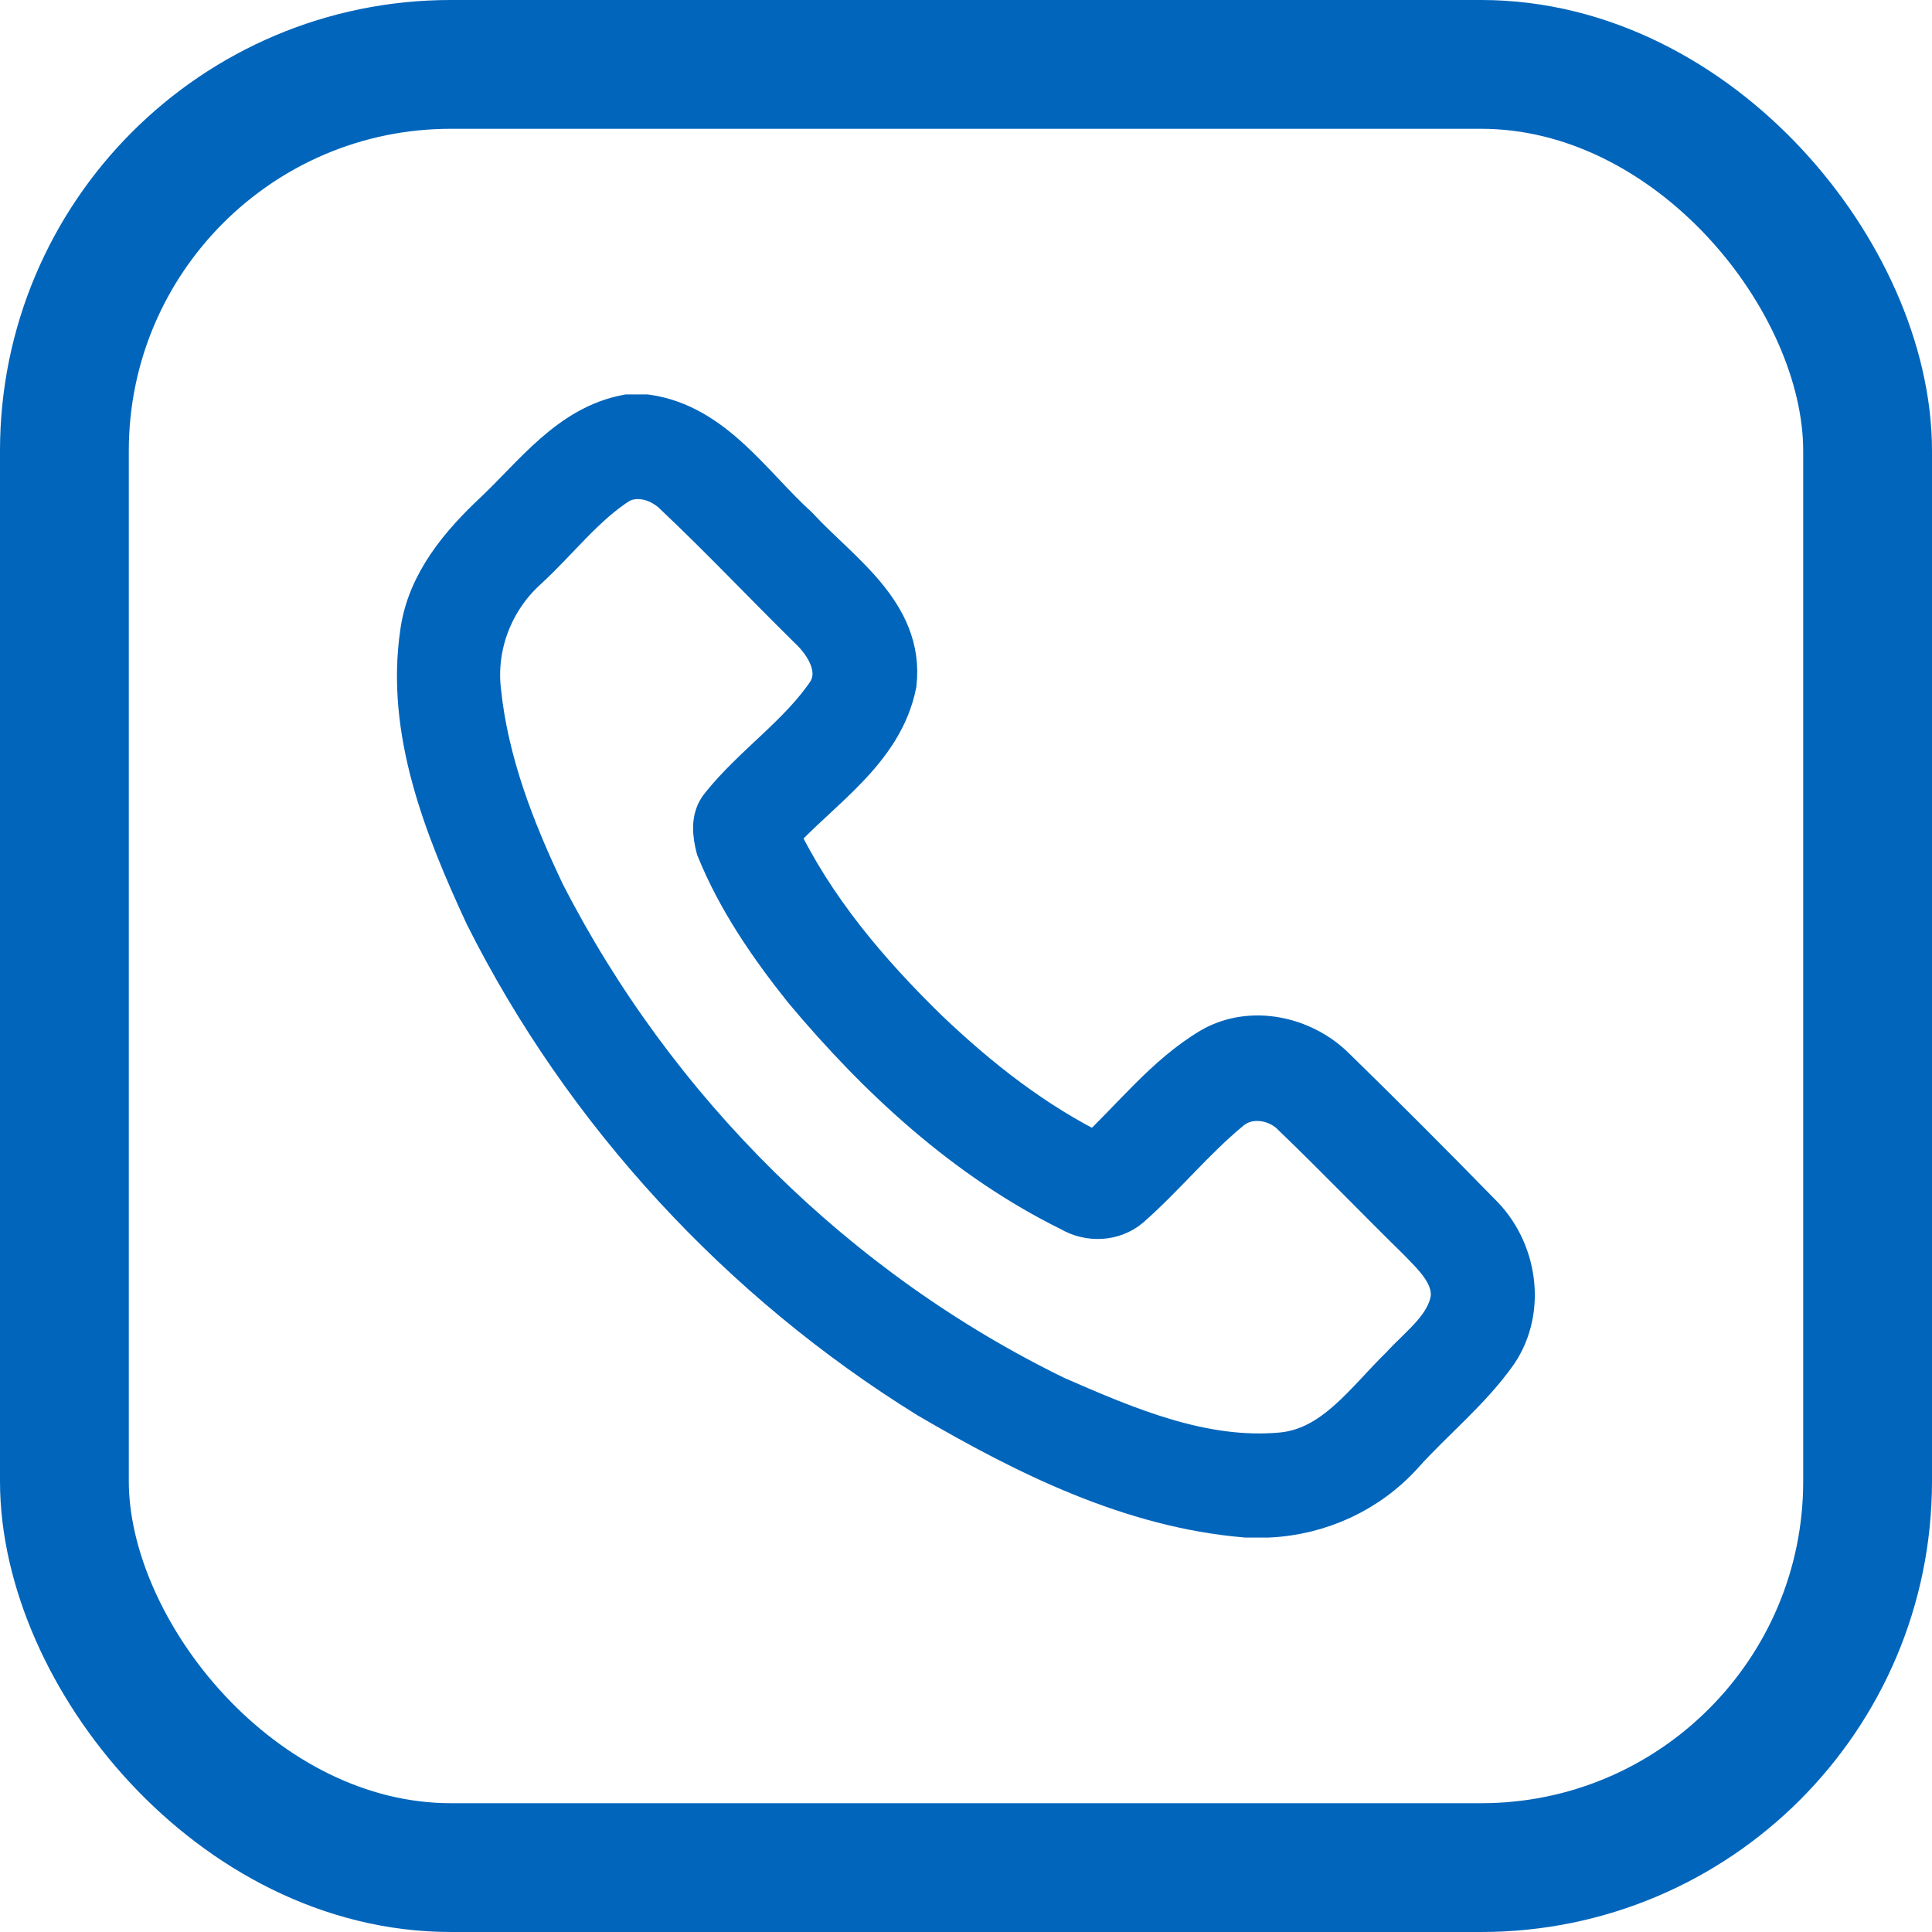<svg width="30" height="30" viewBox="0 0 30 30" fill="none" xmlns="http://www.w3.org/2000/svg">
<rect x="1" y="1" width="28" height="28" rx="6" stroke="#0065BB" stroke-width="2"/>
<path d="M9.748 6.5H10.033C11.048 6.643 11.639 7.586 12.345 8.224C12.975 8.912 13.979 9.543 13.858 10.608C13.658 11.632 12.683 12.223 12.025 12.951C12.584 14.13 13.44 15.138 14.369 16.043C15.161 16.798 16.034 17.485 17.022 17.967C17.623 17.413 18.131 16.74 18.843 16.319C19.434 15.982 20.209 16.154 20.681 16.62C21.444 17.364 22.197 18.12 22.942 18.882C23.494 19.416 23.638 20.322 23.201 20.97C22.787 21.557 22.217 22.011 21.739 22.544C21.217 23.124 20.471 23.465 19.692 23.5H19.35C17.577 23.351 15.957 22.541 14.444 21.658C11.534 19.856 9.118 17.246 7.583 14.183C6.957 12.83 6.362 11.346 6.588 9.826C6.692 9.079 7.196 8.486 7.727 7.989C8.332 7.418 8.879 6.662 9.748 6.5ZM9.592 7.45C9.03 7.806 8.625 8.355 8.137 8.8C7.601 9.288 7.321 10.013 7.406 10.735C7.519 11.84 7.927 12.896 8.403 13.894C10.129 17.27 12.959 20.077 16.372 21.738C17.485 22.224 18.669 22.732 19.91 22.617C20.747 22.537 21.242 21.799 21.795 21.261C22.096 20.931 22.514 20.64 22.589 20.17C22.629 19.772 22.316 19.478 22.063 19.218C21.413 18.582 20.783 17.924 20.127 17.294C19.855 17.002 19.367 16.928 19.056 17.201C18.501 17.66 18.046 18.226 17.505 18.701C17.266 18.902 16.915 18.913 16.65 18.756C15.031 17.959 13.683 16.709 12.533 15.337C11.997 14.667 11.505 13.952 11.181 13.154C11.13 12.953 11.096 12.718 11.24 12.547C11.746 11.915 12.449 11.454 12.903 10.778C13.132 10.394 12.877 9.969 12.59 9.703C11.9 9.023 11.234 8.318 10.53 7.653C10.291 7.407 9.91 7.286 9.592 7.45Z" fill="#0065BB" stroke="#0065BB" stroke-width="0.75"/>
</svg>
